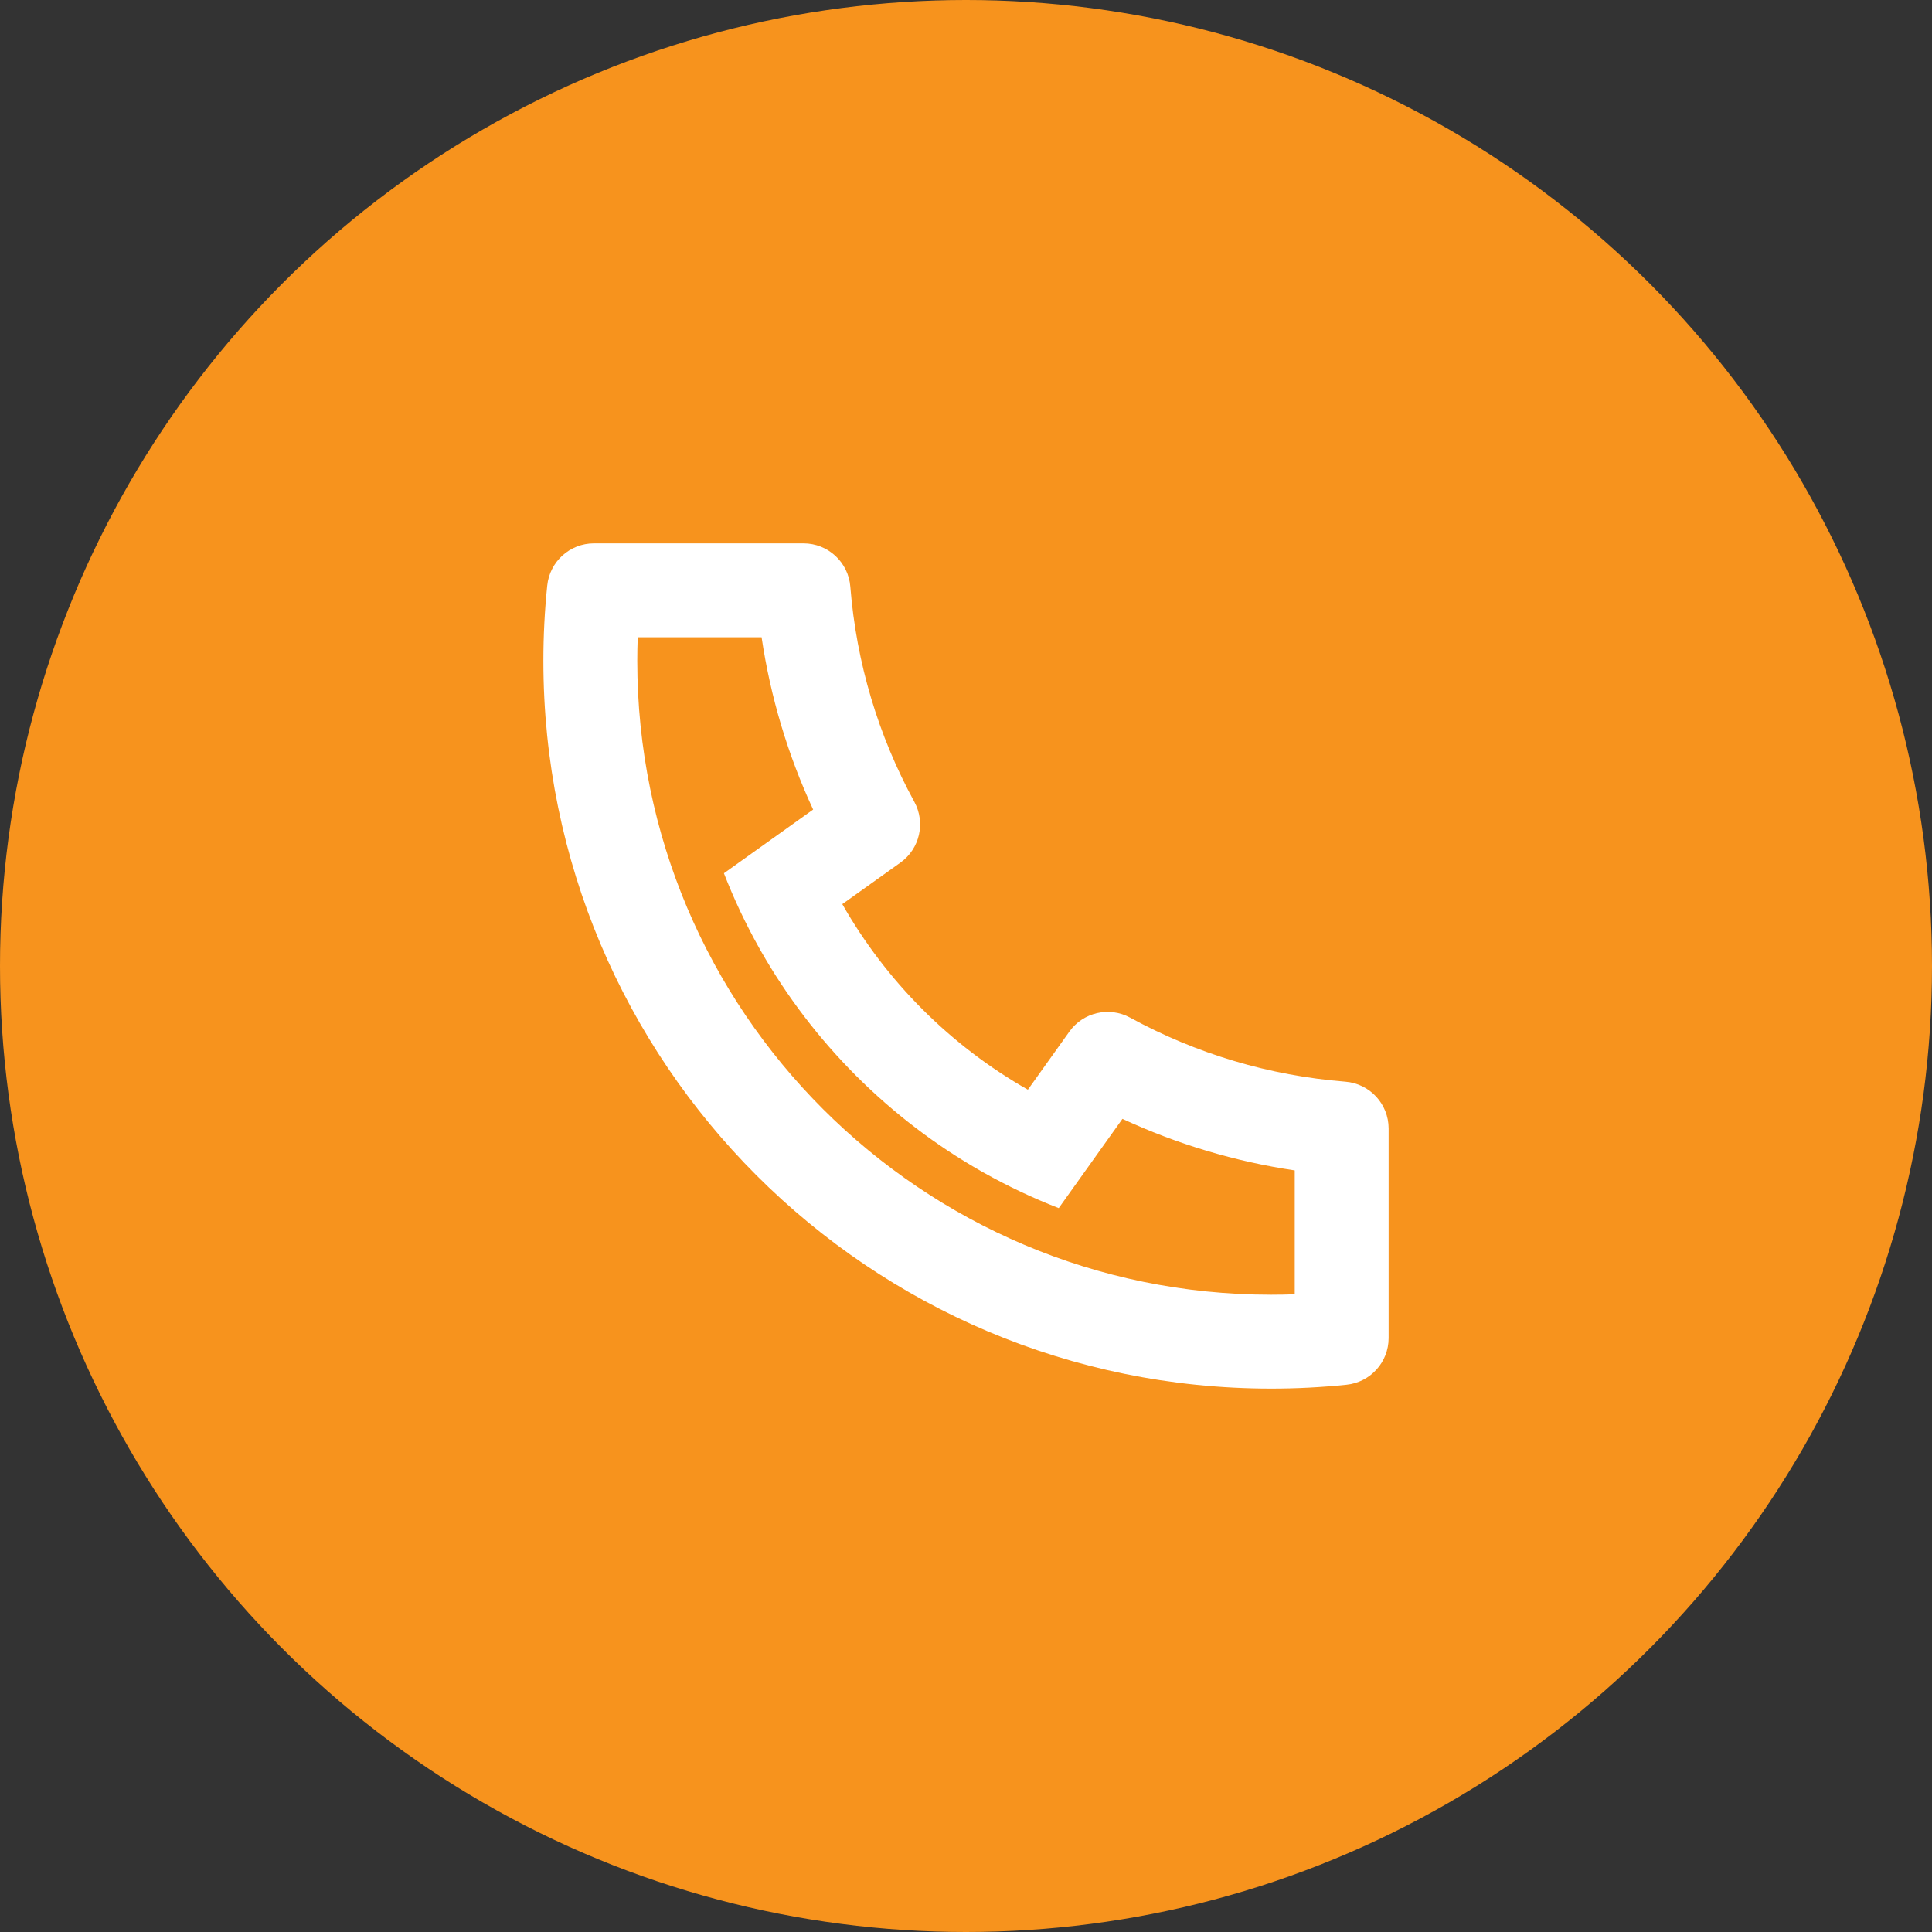 <svg width="40" height="40" viewBox="0 0 40 40" fill="none" xmlns="http://www.w3.org/2000/svg">
<rect x="0" y="0" width="40" height="40" fill="#333333" stroke="none"/>
<g clip-path="url(#clip0_270_4173)">
<circle cx="20" cy="20" r="20" fill="#F7931D"/>
</g>
<path d="M17.439 18.719C18.349 20.32 19.68 21.651 21.281 22.561L22.141 21.357C22.427 20.957 22.967 20.834 23.398 21.069C24.766 21.816 26.278 22.27 27.855 22.395C28.36 22.435 28.75 22.857 28.75 23.364V27.703C28.75 28.202 28.373 28.619 27.877 28.67C27.362 28.723 26.842 28.75 26.319 28.75C17.997 28.75 11.25 22.003 11.25 13.681C11.25 13.158 11.277 12.638 11.33 12.123C11.381 11.627 11.798 11.25 12.297 11.25H16.636C17.143 11.25 17.565 11.64 17.605 12.146C17.73 13.722 18.184 15.234 18.931 16.602C19.166 17.033 19.043 17.573 18.643 17.859L17.439 18.719ZM14.988 18.08L16.835 16.761C16.311 15.63 15.952 14.431 15.768 13.194H13.203C13.197 13.356 13.194 13.518 13.194 13.681C13.194 20.929 19.071 26.806 26.319 26.806C26.482 26.806 26.644 26.803 26.806 26.797V24.232C25.569 24.048 24.37 23.689 23.239 23.165L21.92 25.013C21.386 24.805 20.871 24.561 20.377 24.284L20.32 24.252C18.415 23.168 16.832 21.585 15.748 19.68L15.716 19.623C15.439 19.129 15.195 18.614 14.988 18.08Z" fill="white"/>
<defs>
<clipPath id="clip0_270_4173">
<rect width="40" height="40" fill="white"/>
</clipPath>
</defs>
</svg>
